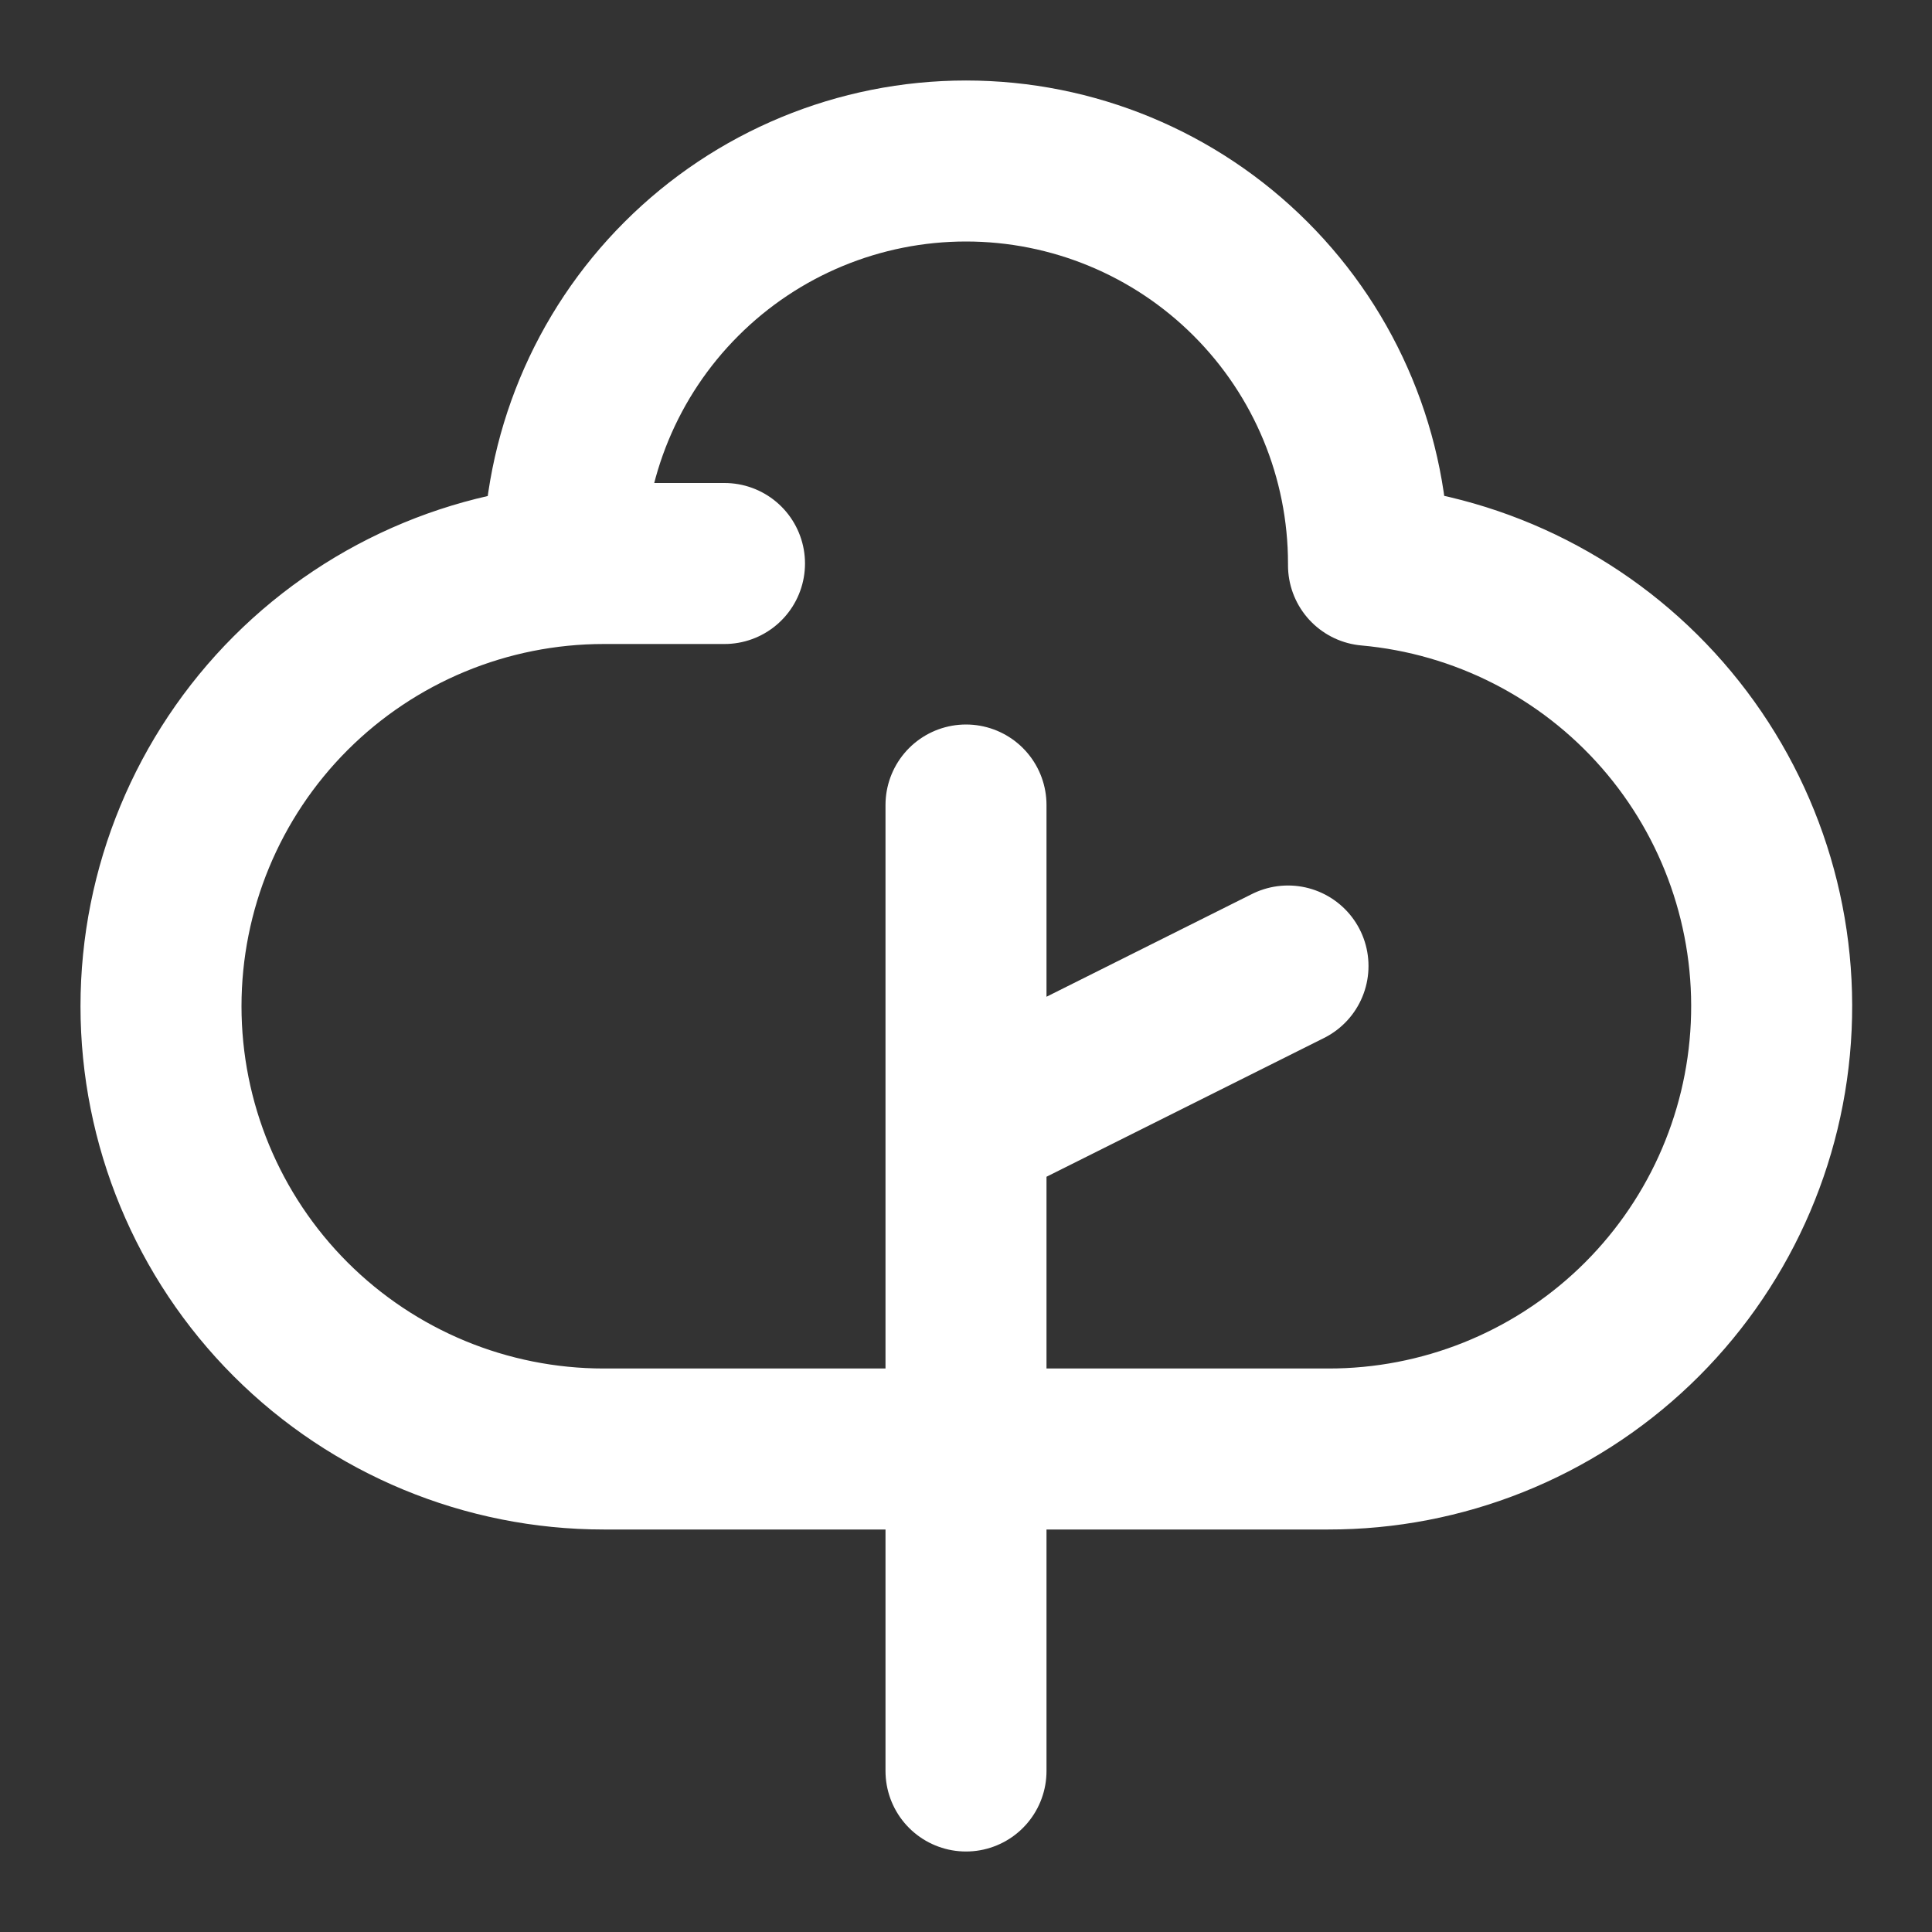 <?xml version="1.0" encoding="UTF-8"?> <svg xmlns="http://www.w3.org/2000/svg" width="36" height="36" viewBox="0 0 36 36" fill="none"><rect x="0" y="0" width="36" height="36" fill="#333333" stroke="none"/> <path d="M18 33V21M18 21V15M18 21L24 18M25.5 10.5C25.5 8.511 24.71 6.603 23.303 5.197C21.897 3.79 19.989 3 18 3C16.011 3 14.103 3.79 12.697 5.197C11.29 6.603 10.5 8.511 10.5 10.5M13.5 10.5H11.25C9.062 10.5 6.964 11.369 5.416 12.916C3.869 14.463 3 16.562 3 18.75C3 20.938 3.869 23.037 5.416 24.584C6.964 26.131 9.062 27 11.25 27H18H24.75C26.875 27.003 28.92 26.186 30.458 24.719C31.995 23.252 32.908 21.248 33.004 19.125C33.101 17.002 32.375 14.924 30.977 13.323C29.579 11.722 27.617 10.723 25.5 10.533" stroke="white" stroke-width="3" stroke-linecap="round" stroke-linejoin="round"></path> </svg> 